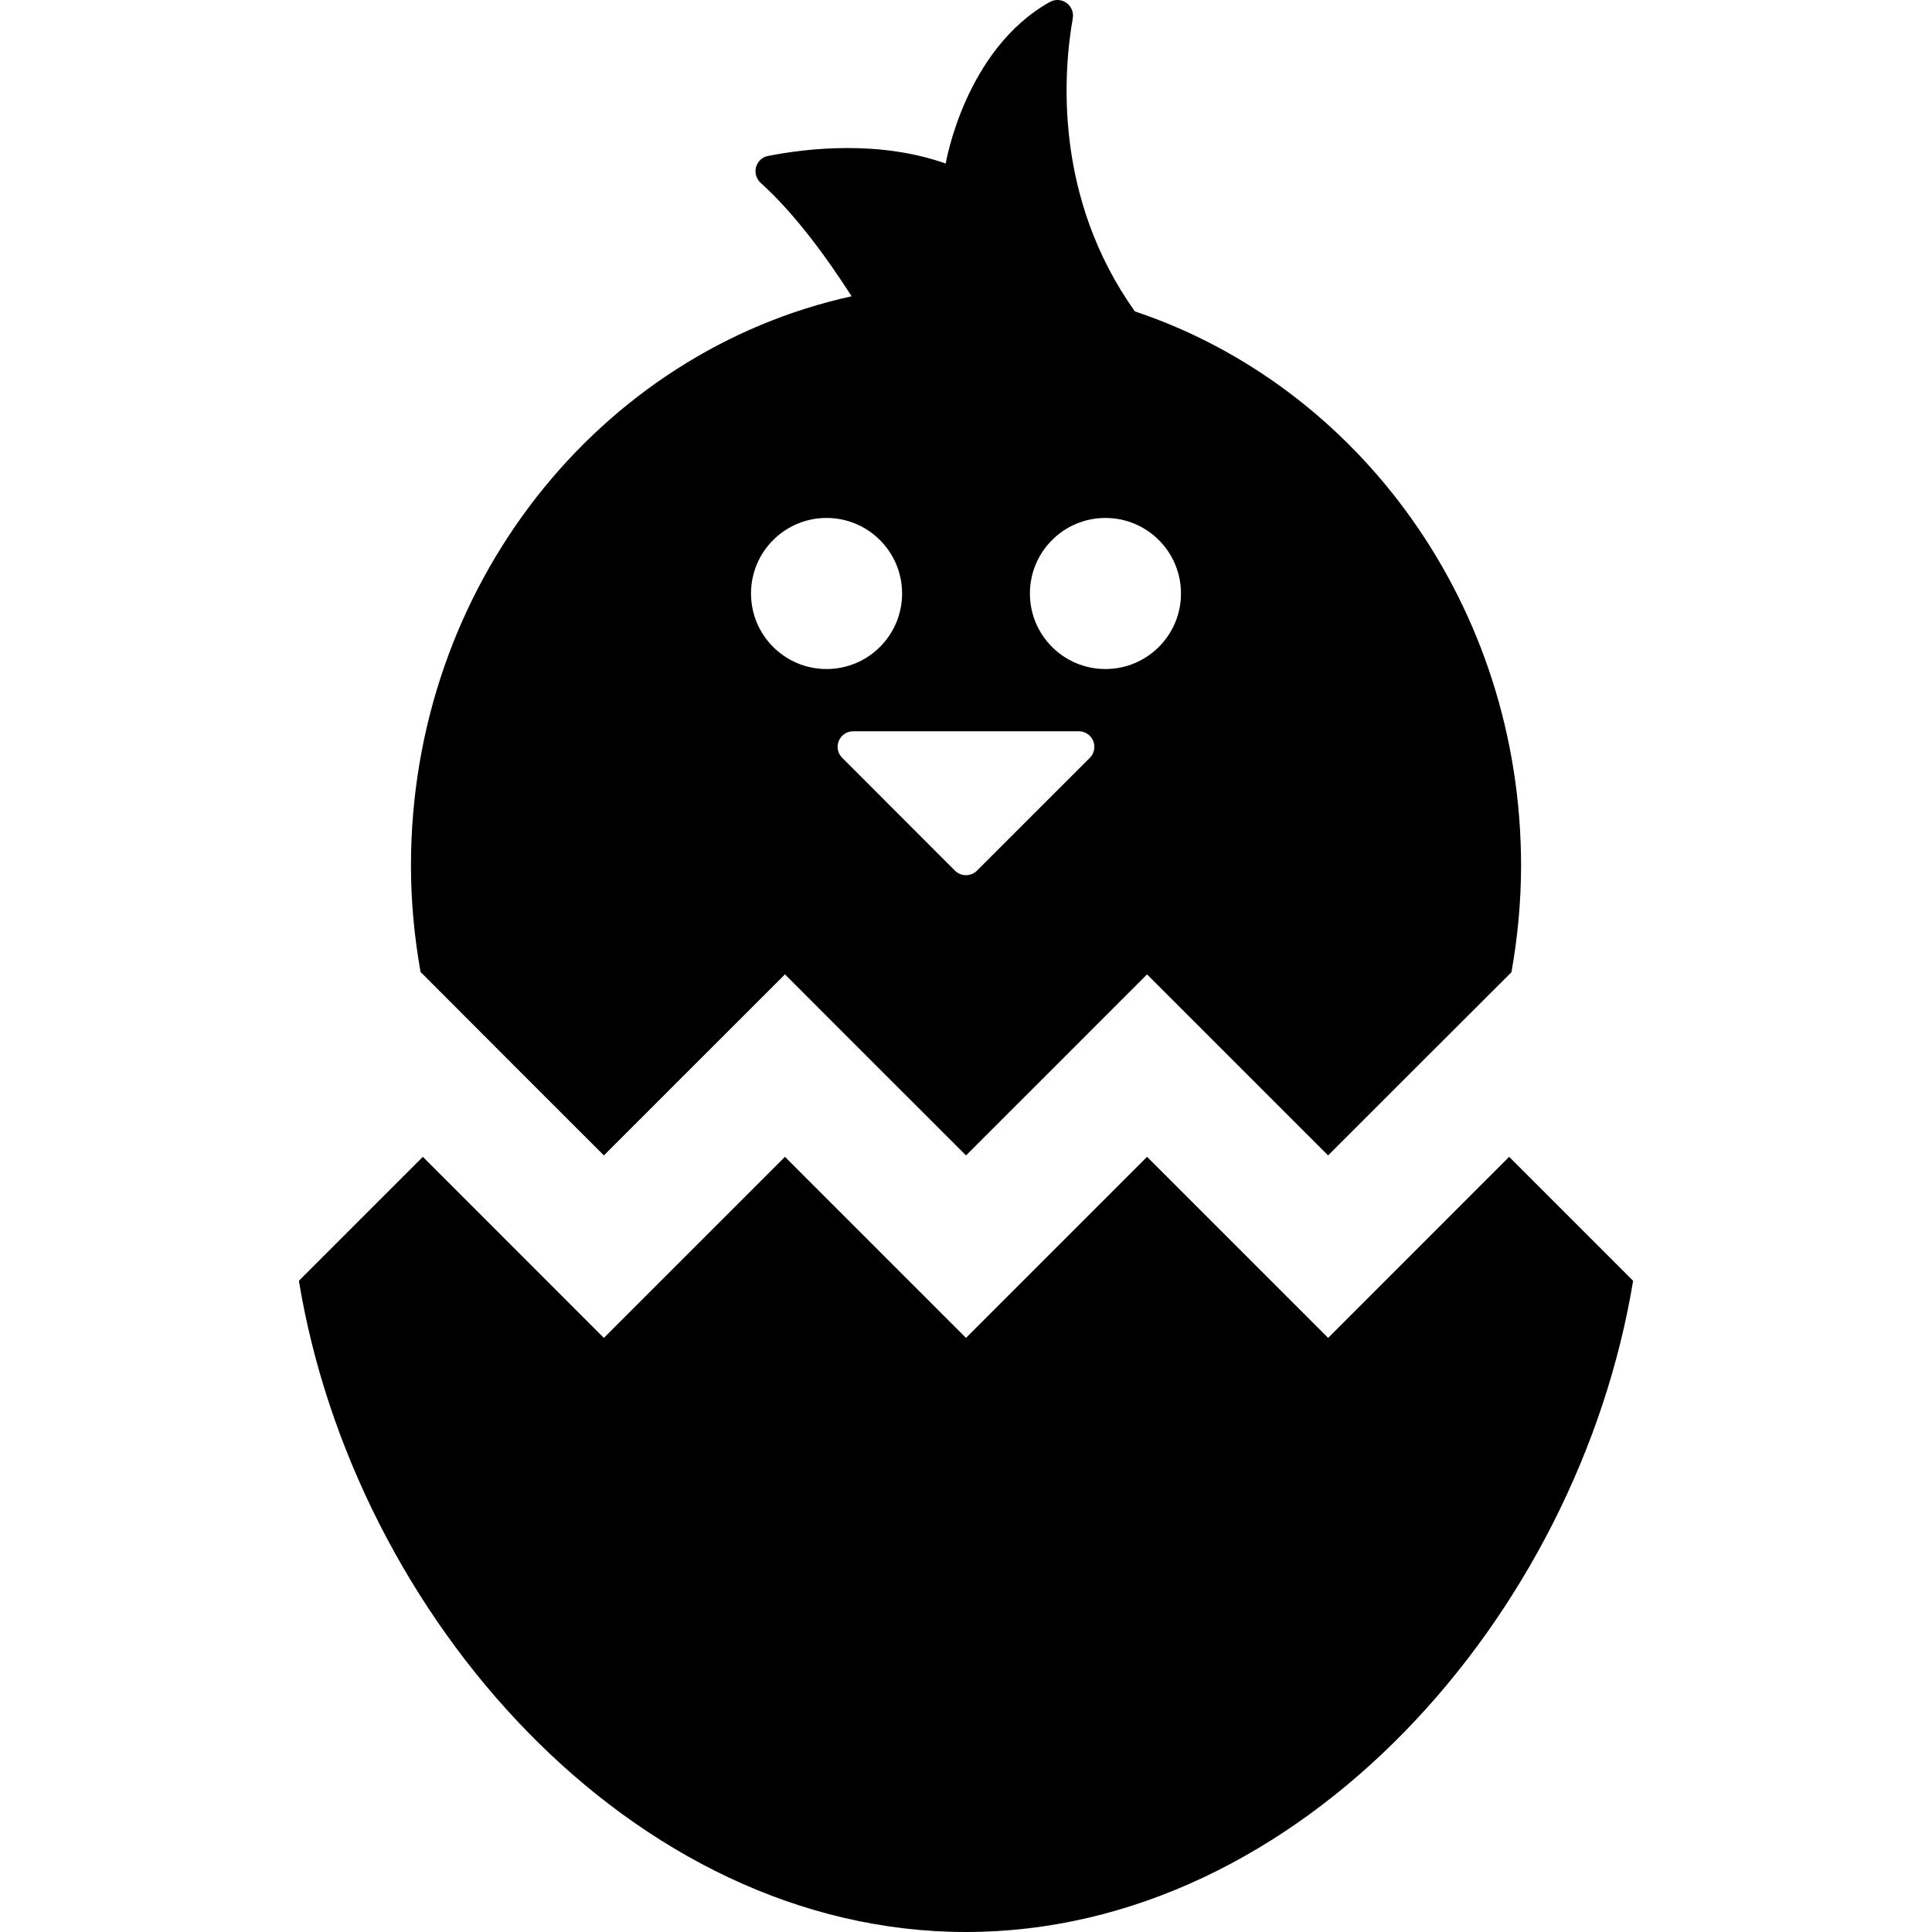 <?xml version="1.0" encoding="iso-8859-1"?>
<!-- Uploaded to: SVG Repo, www.svgrepo.com, Generator: SVG Repo Mixer Tools -->
<!DOCTYPE svg PUBLIC "-//W3C//DTD SVG 1.1//EN" "http://www.w3.org/Graphics/SVG/1.1/DTD/svg11.dtd">
<svg fill="#000000" height="800px" width="800px" version="1.1" id="Capa_1" xmlns="http://www.w3.org/2000/svg" xmlns:xlink="http://www.w3.org/1999/xlink" 
	 viewBox="0 0 491.168 491.168" xml:space="preserve">
<g>
	<g>
		<path style="fill:none;" d="M229.335,150.885c0-10.61-8.589-19.208-19.2-19.208c-10.61,0-19.207,8.597-19.207,19.208
			c0,10.611,8.597,19.2,19.207,19.2C220.746,170.085,229.335,161.496,229.335,150.885z"/>
		<path style="fill:none;" d="M274.258,185.904h-57.349c-1.605,0-3.049,0.963-3.661,2.439c-0.617,1.484-0.279,3.188,0.86,4.318
			l28.661,28.677c1.55,1.542,4.062,1.542,5.611,0l28.686-28.677c1.123-1.131,1.46-2.834,0.85-4.318
			C277.299,186.867,275.862,185.904,274.258,185.904z"/>
		<path style="fill:none;" d="M281.032,131.677c-10.61,0-19.199,8.597-19.199,19.208c0,10.611,8.589,19.2,19.199,19.2
			c10.61,0,19.206-8.589,19.206-19.2C300.238,140.274,291.642,131.677,281.032,131.677z"/>
		<g>
			<path d="M288.513,79.162c-20.548-28.87-18.253-60.501-15.78-74.516c0.265-1.509-0.362-3.026-1.613-3.917
				c-1.235-0.883-2.89-0.972-4.223-0.224c-21.647,12.111-26.47,41.07-26.47,41.07c-16.847-5.947-35.02-3.917-45.164-1.927
				c-1.477,0.281-2.648,1.373-3.05,2.826c-0.402,1.437,0.048,2.985,1.155,3.996c8.773,7.923,16.871,19.079,23.14,28.855
				c-63.985,14.054-112.03,73.505-112.03,144.747c0,9.234,0.885,18.257,2.434,27.023l23.78,23.816l22.834,22.826l22.835-22.834
				l23.195-23.189l23.189,23.197l22.842,22.826l22.835-22.826l23.188-23.197l23.197,23.189l22.833,22.834l22.836-22.826
				l23.776-23.74c1.557-8.788,2.445-17.833,2.445-27.099C386.698,154.079,345.449,98.216,288.513,79.162z M190.928,150.885
				c0-10.61,8.597-19.208,19.207-19.208c10.611,0,19.2,8.597,19.2,19.208c0,10.611-8.589,19.2-19.2,19.2
				C199.525,170.085,190.928,161.496,190.928,150.885z M277.067,192.662l-28.686,28.677c-1.55,1.542-4.062,1.542-5.611,0
				l-28.661-28.677c-1.14-1.131-1.477-2.834-0.86-4.318c0.612-1.476,2.056-2.439,3.661-2.439h57.349
				c1.603,0,3.041,0.963,3.658,2.439C278.527,189.828,278.19,191.531,277.067,192.662z M281.032,170.085
				c-10.61,0-19.199-8.589-19.199-19.2c0-10.61,8.589-19.208,19.199-19.208c10.61,0,19.206,8.597,19.206,19.208
				C300.238,161.496,291.642,170.085,281.032,170.085z"/>
		</g>
	</g>
	<path d="M383.671,294.098l-46.022,46.031l-46.039-46.031l-46.023,46.031l-46.031-46.031l-46.037,46.031l-46.022-46.031
		l-31.512,31.511c13.997,85.079,84.509,165.559,169.602,165.559c85.087,0,155.599-80.48,169.596-165.55L383.671,294.098z"/>
</g>
</svg>